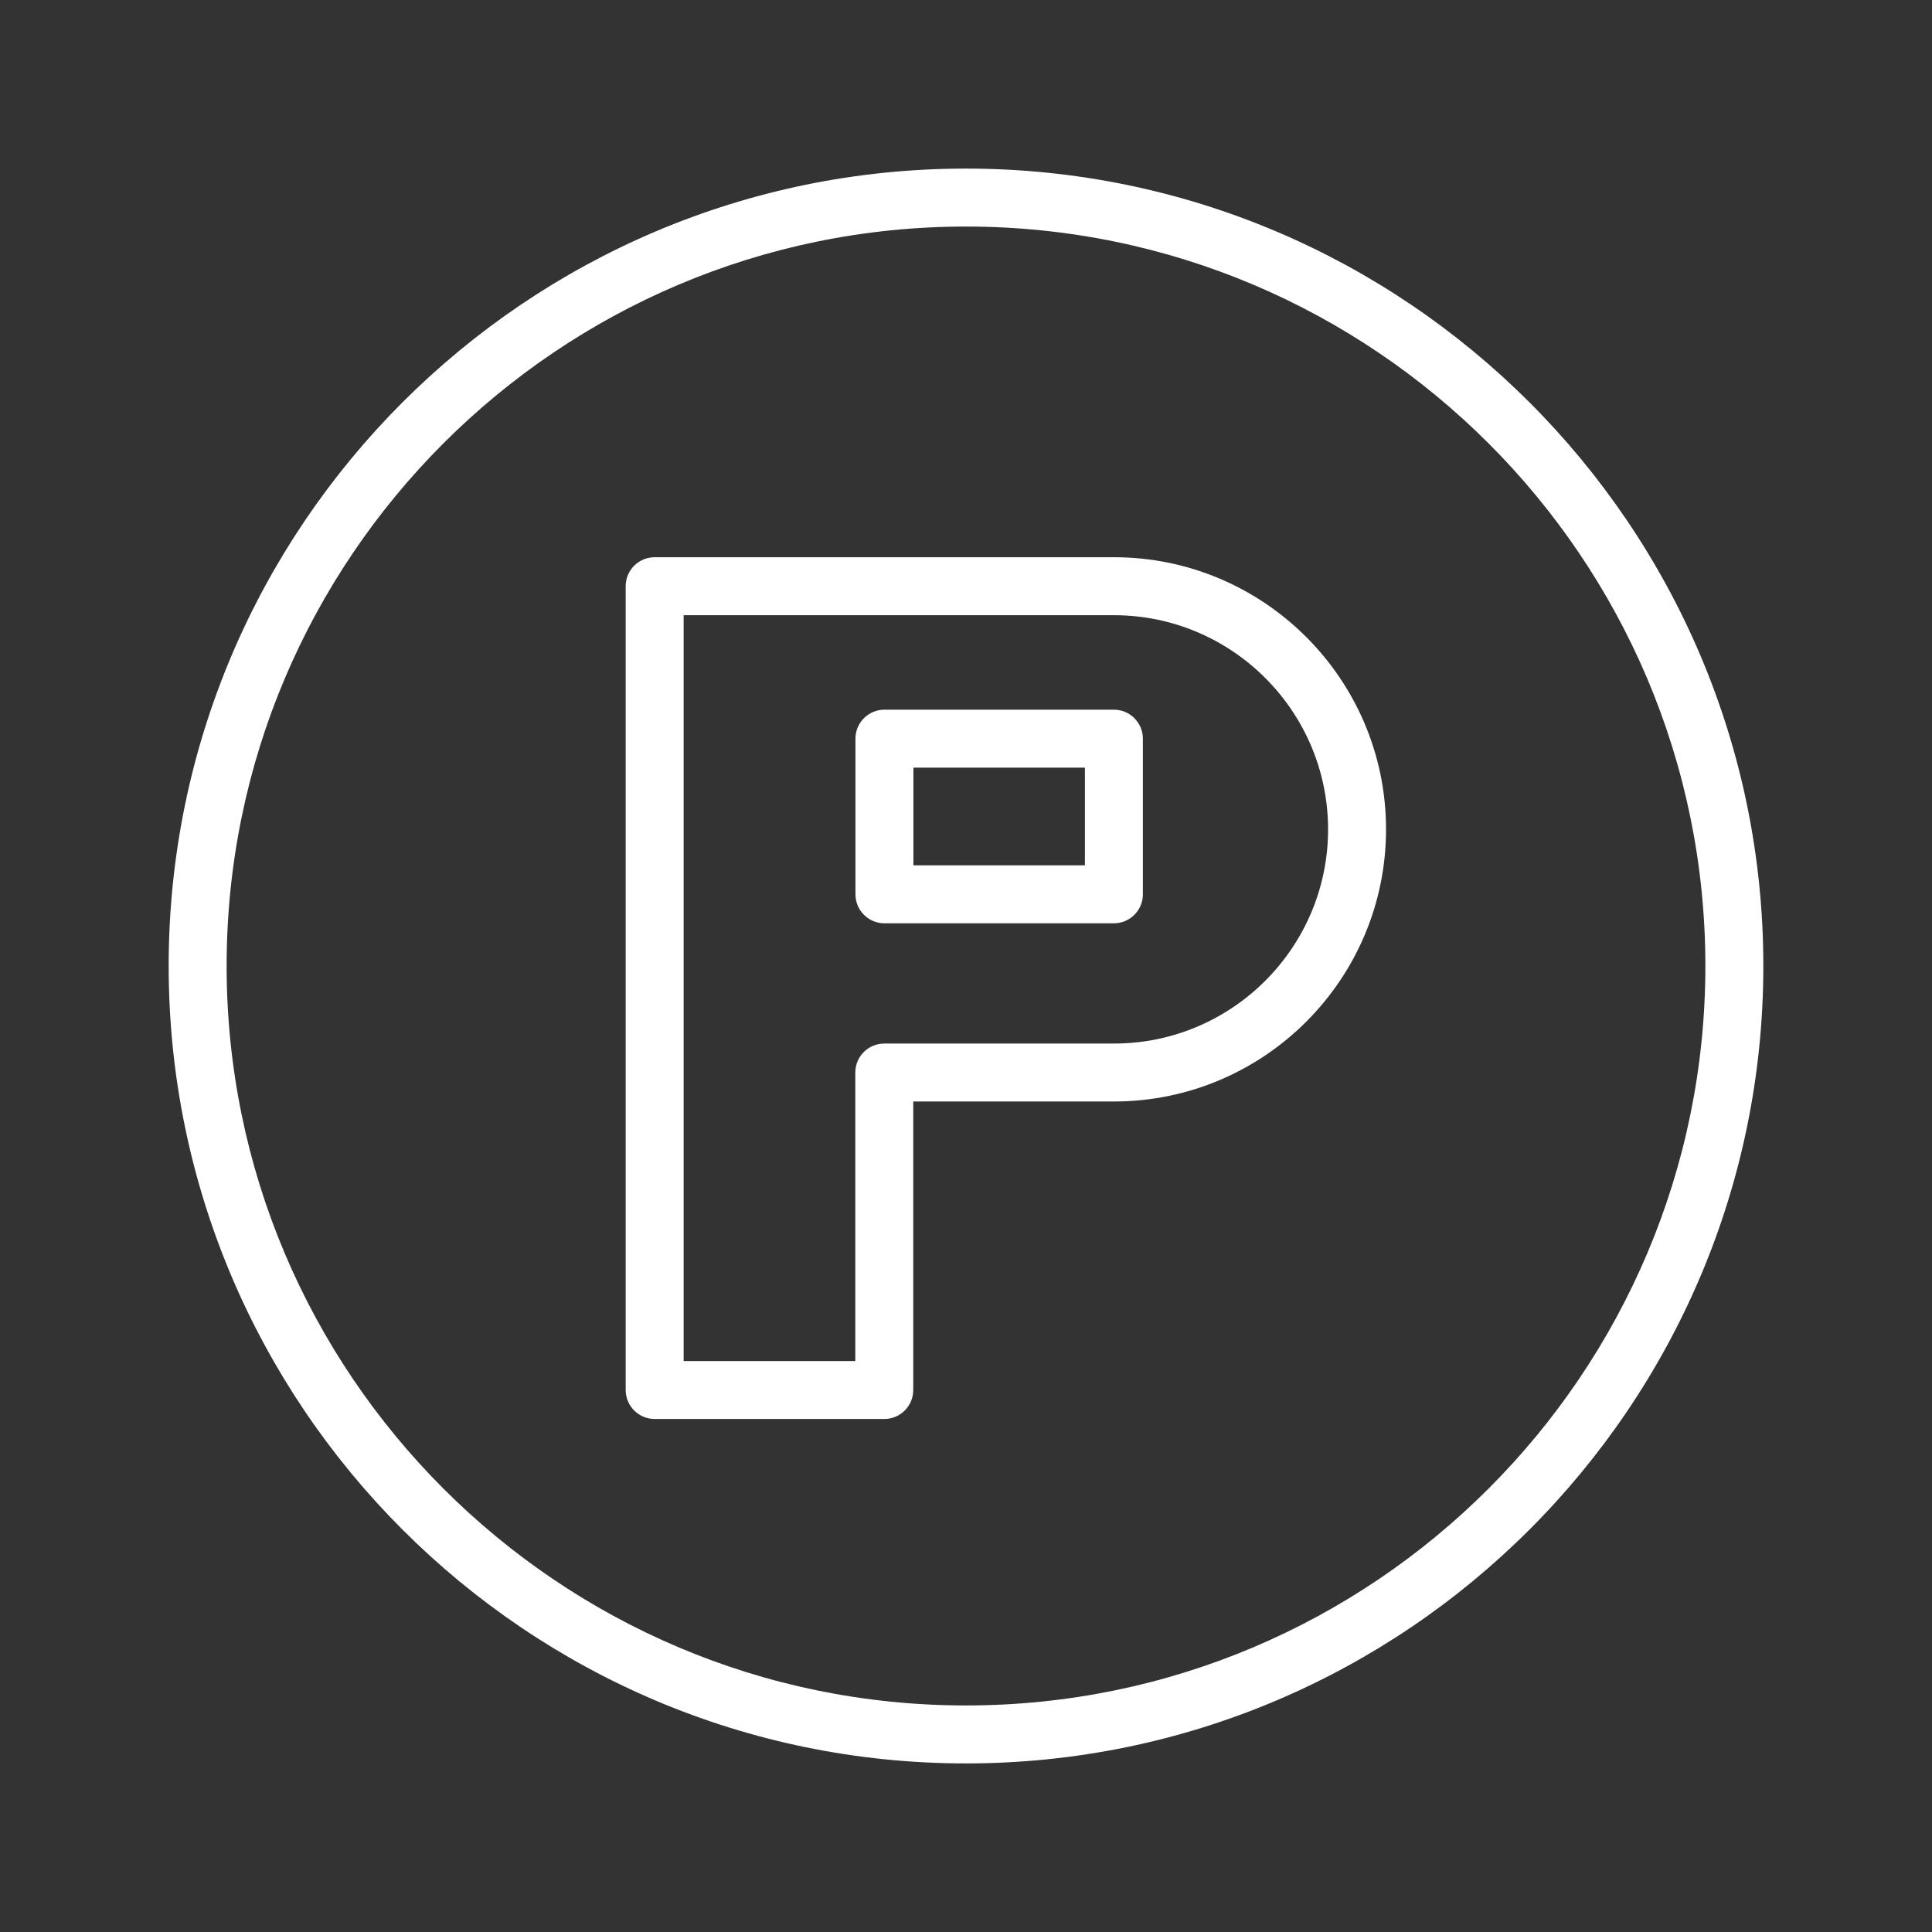 <?xml version="1.0" encoding="UTF-8"?> <svg xmlns="http://www.w3.org/2000/svg" viewBox="1950 2450 100 100" width="100" height="100" data-guides="{&quot;vertical&quot;:[],&quot;horizontal&quot;:[]}"><rect x="1950" y="2450" width="100" height="100" fill="#333333" stroke="none"/><path fill="#ffffff" stroke="#ffffff" fill-opacity="1" stroke-width="0" stroke-opacity="1" color="rgb(51, 51, 51)" fill-rule="evenodd" font-size-adjust="none" id="tSvg6790e3b168" title="Path 4" d="M 1999.996 2458.726 C 1977.242 2458.726 1958.73 2477.24 1958.73 2499.997C 1958.73 2522.758 1977.242 2541.274 1999.996 2541.274C 2022.755 2541.274 2041.27 2522.757 2041.27 2499.997C 2041.271 2477.24 2022.755 2458.726 1999.996 2458.726ZM 1999.996 2538.274 C 1978.896 2538.274 1961.73 2521.103 1961.73 2499.997C 1961.73 2478.894 1978.896 2461.726 1999.996 2461.726C 2021.1 2461.726 2038.27 2478.894 2038.27 2499.997C 2038.271 2521.103 2021.101 2538.274 1999.996 2538.274Z"></path><path fill="#ffffff" stroke="#ffffff" fill-opacity="1" stroke-width="0" stroke-opacity="1" color="rgb(51, 51, 51)" fill-rule="evenodd" font-size-adjust="none" id="tSvg13a77a3f64b" title="Path 5" d="M 2007.655 2478.842 C 1999.732 2478.842 1991.808 2478.842 1983.885 2478.842C 1983.057 2478.842 1982.385 2479.514 1982.385 2480.342C 1982.385 2494.21 1982.385 2508.078 1982.385 2521.946C 1982.385 2522.774 1983.057 2523.446 1983.885 2523.446C 1987.847 2523.446 1991.808 2523.446 1995.77 2523.446C 1996.598 2523.446 1997.27 2522.774 1997.27 2521.946C 1997.27 2516.968 1997.27 2511.991 1997.27 2507.013C 2000.732 2507.013 2004.193 2507.013 2007.655 2507.013C 2015.422 2507.013 2021.741 2500.694 2021.741 2492.927C 2021.741 2485.16 2015.422 2478.842 2007.655 2478.842ZM 2007.655 2504.014 C 2003.693 2504.014 1999.732 2504.014 1995.77 2504.014C 1994.942 2504.014 1994.27 2504.686 1994.27 2505.514C 1994.27 2510.492 1994.27 2515.469 1994.27 2520.447C 1991.308 2520.447 1988.347 2520.447 1985.385 2520.447C 1985.385 2507.579 1985.385 2494.711 1985.385 2481.843C 1992.808 2481.843 2000.232 2481.843 2007.655 2481.843C 2013.768 2481.843 2018.741 2486.816 2018.741 2492.929C 2018.741 2499.042 2013.769 2504.014 2007.655 2504.014Z"></path><path fill="#ffffff" stroke="#ffffff" fill-opacity="1" stroke-width="0" stroke-opacity="1" color="rgb(51, 51, 51)" fill-rule="evenodd" font-size-adjust="none" id="tSvg18dc0fa814d" title="Path 6" d="M 2007.655 2486.733 C 2003.696 2486.733 1999.737 2486.733 1995.778 2486.733C 1994.95 2486.733 1994.278 2487.405 1994.278 2488.233C 1994.278 2490.919 1994.278 2493.604 1994.278 2496.29C 1994.278 2497.118 1994.95 2497.79 1995.778 2497.79C 1999.737 2497.79 2003.696 2497.79 2007.655 2497.79C 2008.483 2497.79 2009.155 2497.118 2009.155 2496.29C 2009.155 2493.604 2009.155 2490.919 2009.155 2488.233C 2009.155 2487.405 2008.483 2486.733 2007.655 2486.733ZM 2006.155 2494.789 C 2003.196 2494.789 2000.237 2494.789 1997.278 2494.789C 1997.278 2493.103 1997.278 2491.418 1997.278 2489.732C 2000.237 2489.732 2003.196 2489.732 2006.155 2489.732C 2006.155 2491.418 2006.155 2493.103 2006.155 2494.789Z"></path><defs></defs></svg> 